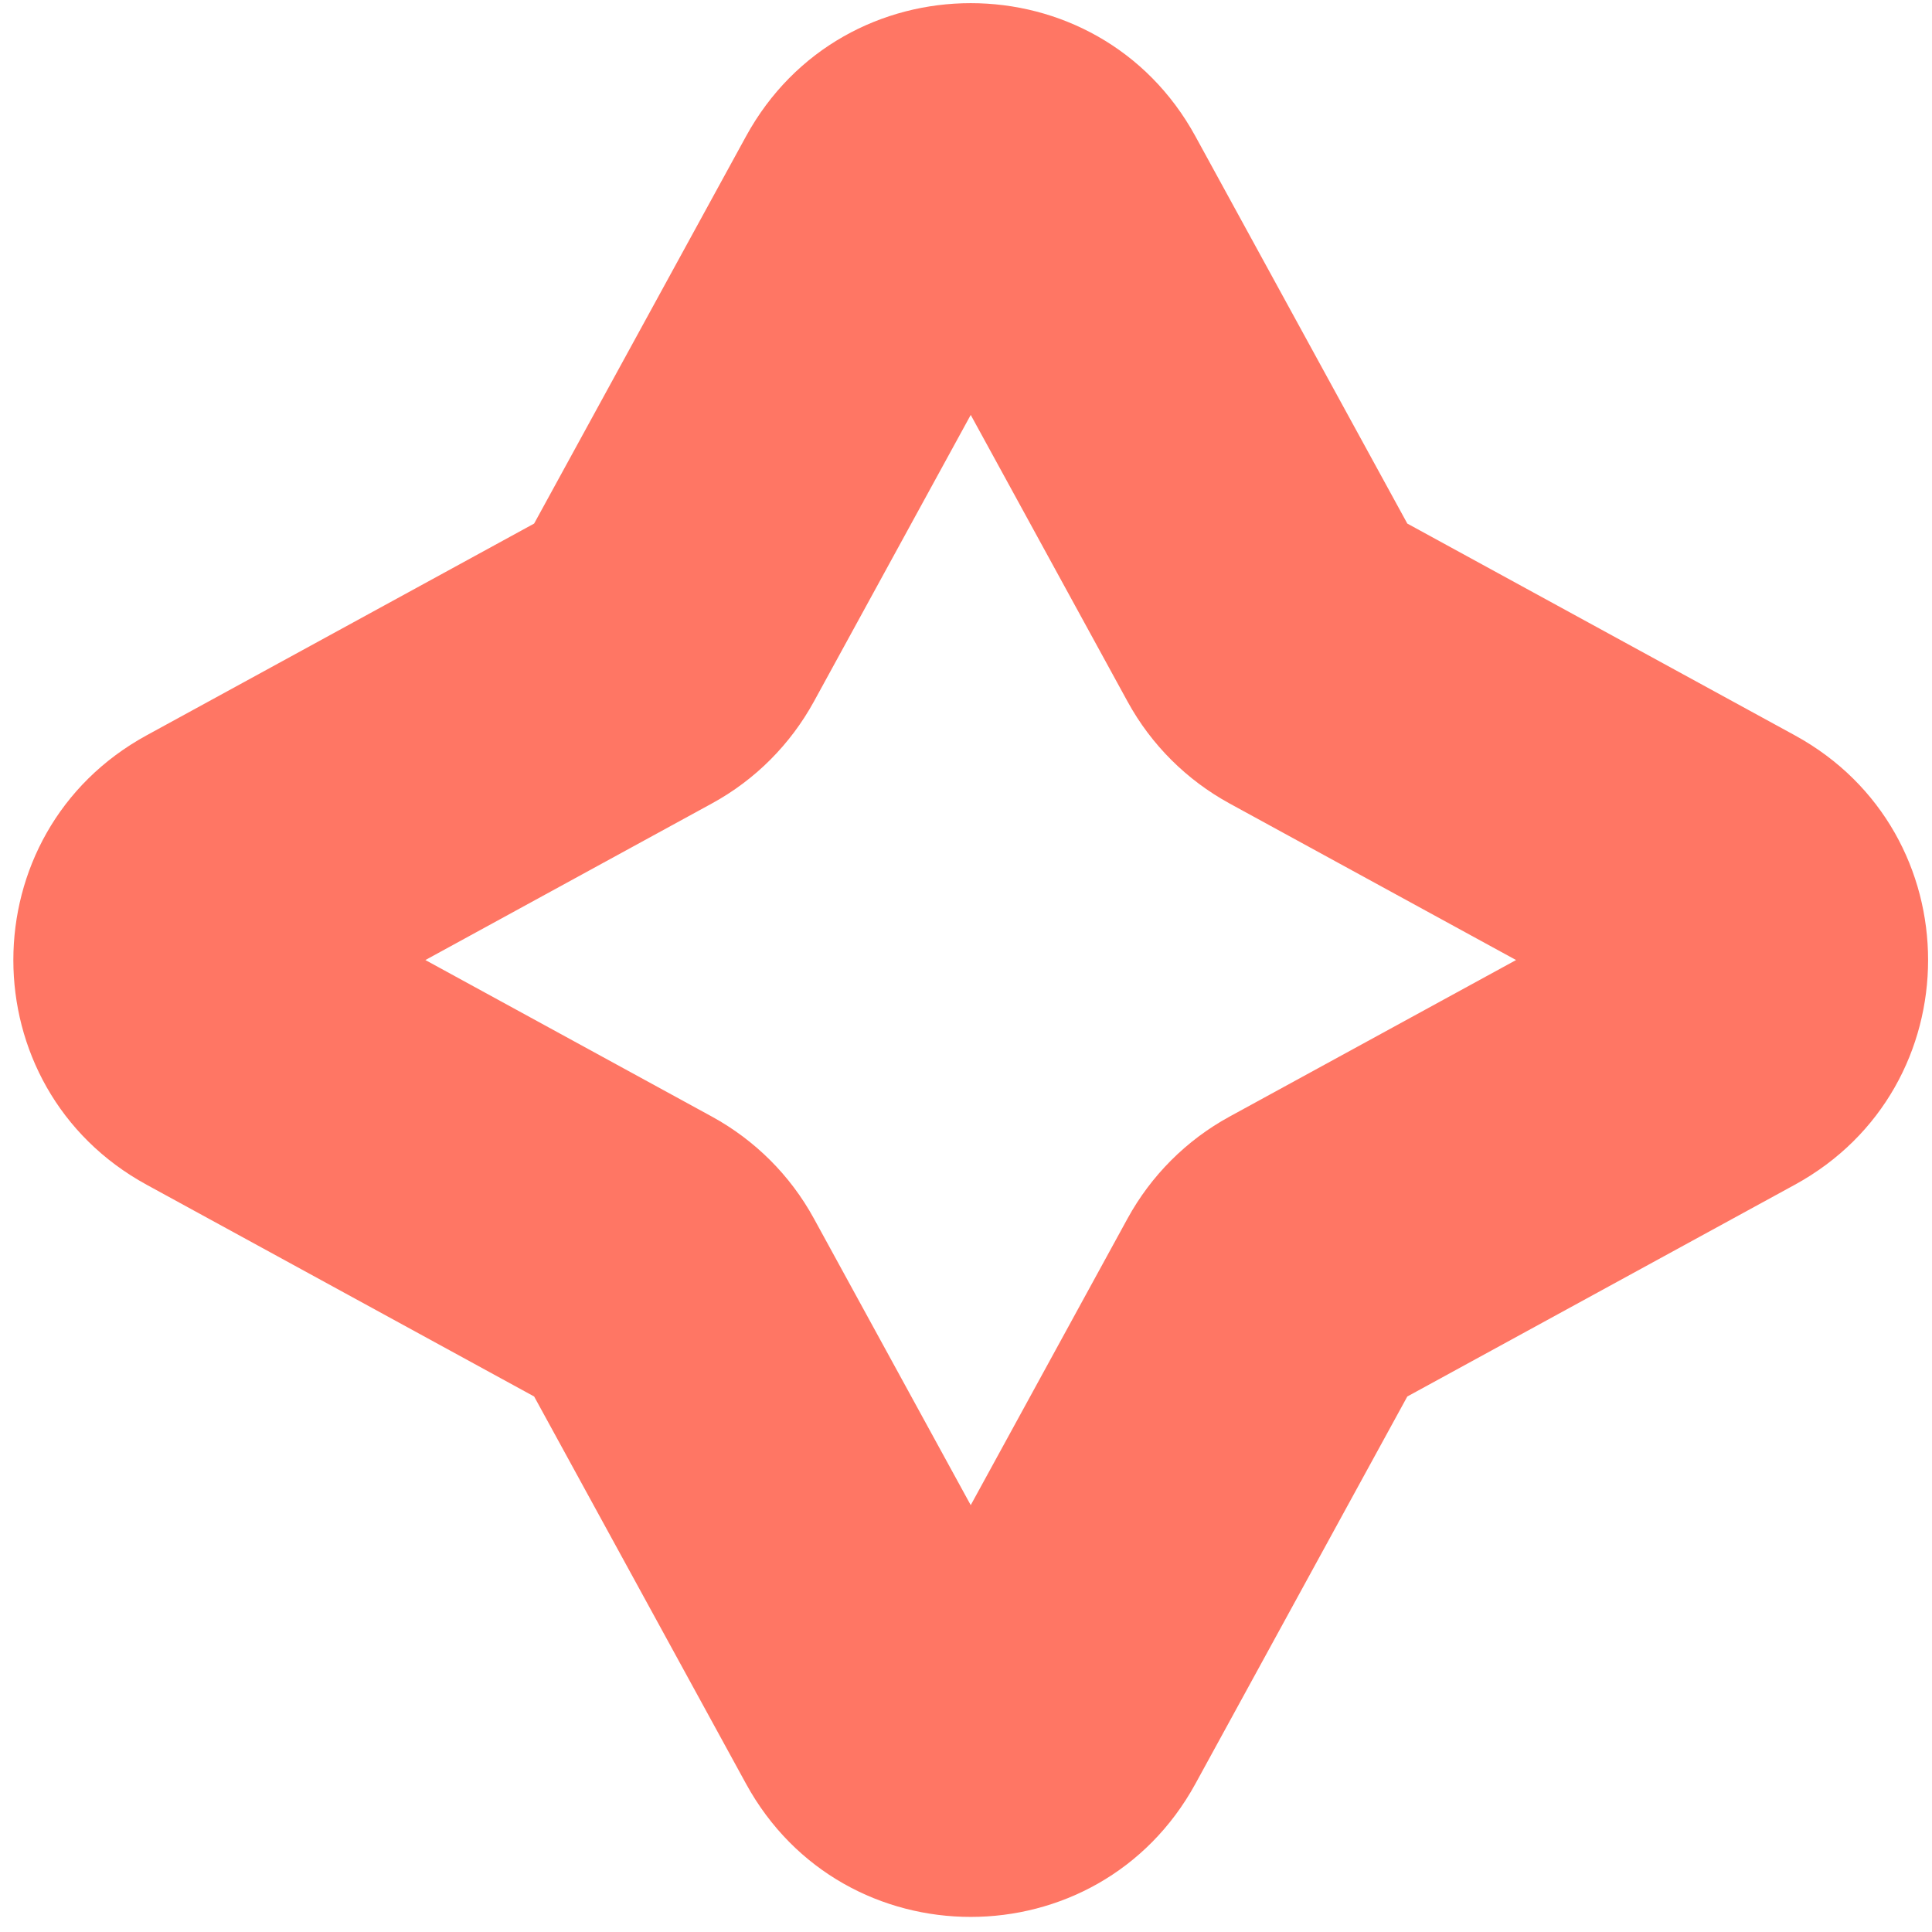 <svg width="118" height="118" viewBox="0 0 118 118" fill="none" xmlns="http://www.w3.org/2000/svg">
<path fill-rule="evenodd" clip-rule="evenodd" d="M59.289 91.929L49.717 74.436C49.715 74.433 49.713 74.429 49.711 74.425C48.258 71.764 46.084 69.626 43.499 68.208L43.492 68.204L25.981 58.636L43.471 49.078C43.473 49.077 43.476 49.075 43.478 49.074C46.141 47.623 48.281 45.45 49.702 42.863L49.706 42.856L59.289 25.342L68.86 42.835C68.862 42.84 68.865 42.844 68.867 42.848L68.868 42.849C70.321 45.509 72.494 47.645 75.079 49.063L75.085 49.067L92.596 58.636L75.106 68.193C75.104 68.194 75.102 68.196 75.099 68.197C72.436 69.649 70.296 71.822 68.875 74.408L68.871 74.415L59.289 91.929ZM73.015 108.941C67.081 119.791 51.496 119.791 45.562 108.941L45.56 108.937L32.623 85.293L8.963 72.364L8.959 72.362C-1.899 66.43 -1.899 50.841 8.959 44.909L8.962 44.908L8.963 44.907L32.623 31.978L45.56 8.334C51.493 -2.52 67.08 -2.521 73.015 8.33L73.017 8.334L85.954 31.978L109.614 44.907L109.618 44.909C120.476 50.841 120.476 66.43 109.618 72.362L109.614 72.364L85.954 85.293L73.017 108.937L73.015 108.941Z" fill="#FF7664"/>
</svg>
